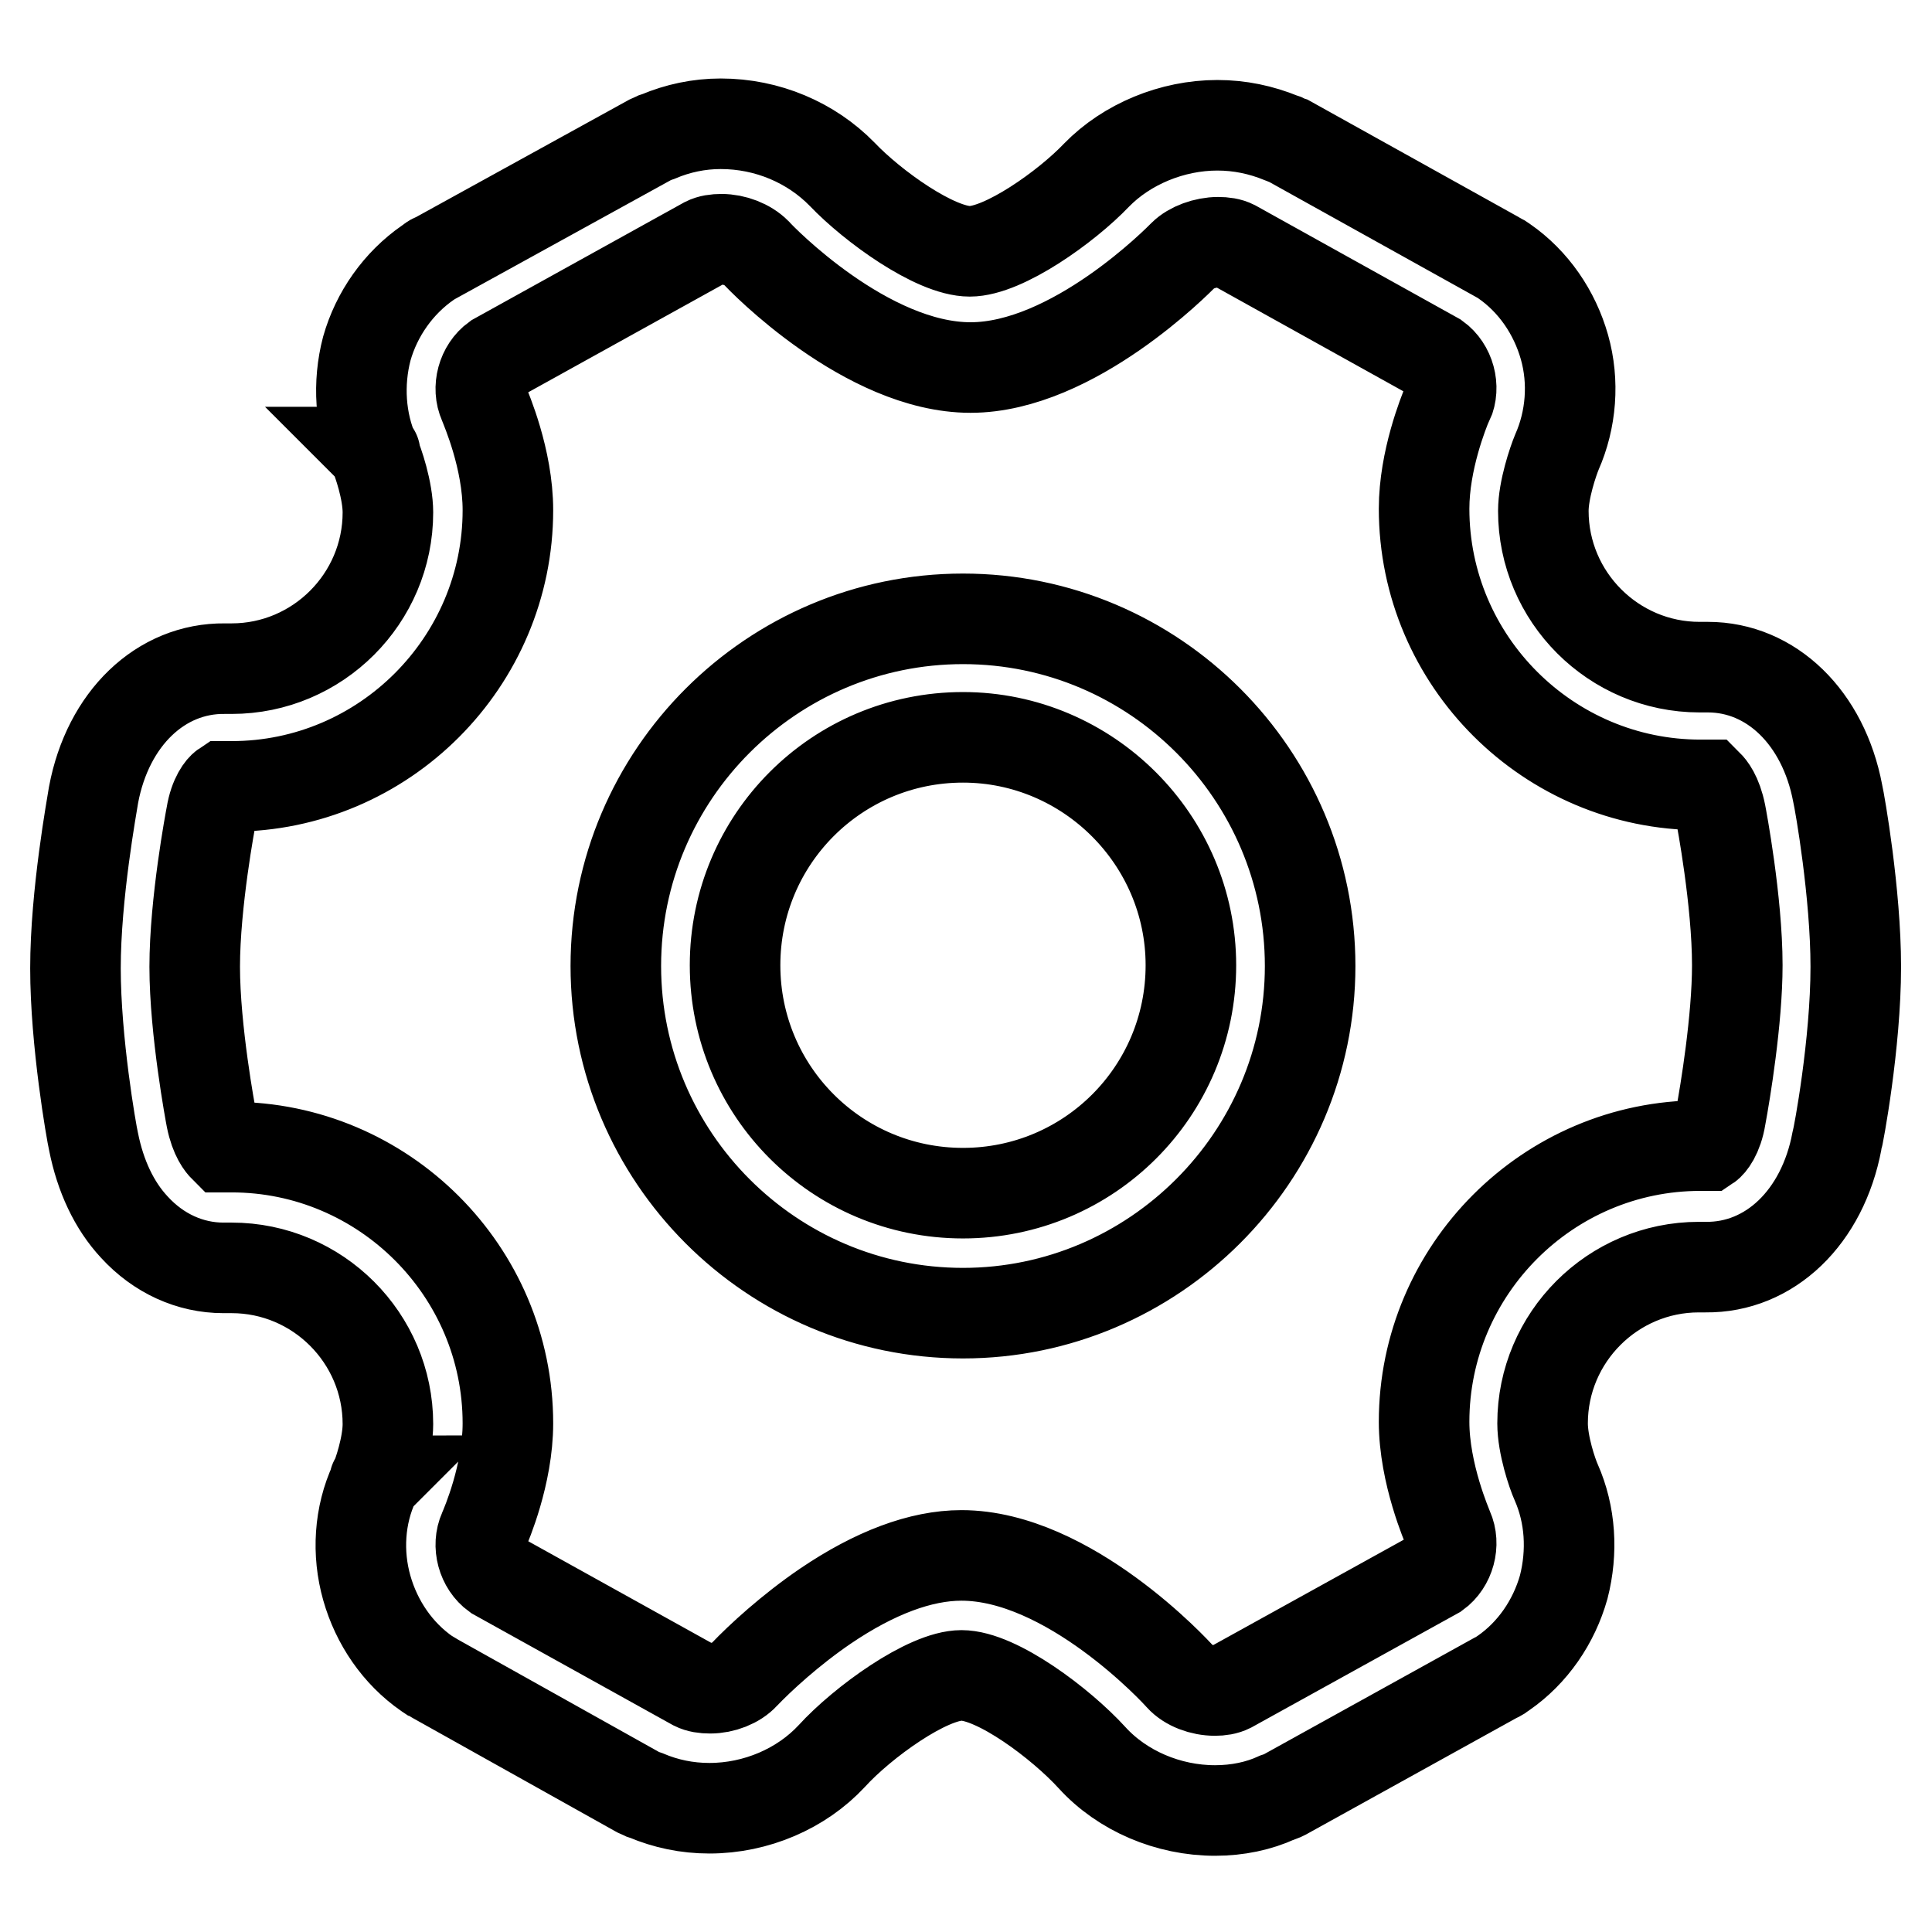 <?xml version="1.0" encoding="utf-8"?>
<!-- Svg Vector Icons : http://www.onlinewebfonts.com/icon -->
<!DOCTYPE svg PUBLIC "-//W3C//DTD SVG 1.1//EN" "http://www.w3.org/Graphics/SVG/1.1/DTD/svg11.dtd">
<svg version="1.1" xmlns="http://www.w3.org/2000/svg" xmlns:xlink="http://www.w3.org/1999/xlink" x="0px" y="0px" viewBox="0 0 256 256" enable-background="new 0 0 256 256" xml:space="preserve">
<g> <path stroke-width="12" fill-opacity="0" stroke="#000000"  d="M161,239.9c-6.2,0-12.3-2.6-16.3-7c-4.1-4.5-12.6-10.9-17.3-10.9c-4.5,0-13.1,6.2-17.2,10.7 c-4,4.3-10,6.9-16.2,6.9c-3,0-5.8-0.6-8.4-1.7l-0.3-0.1c-0.2-0.1-0.5-0.2-0.7-0.3l-27-15.1c-0.2-0.1-0.4-0.3-0.7-0.4l-0.3-0.2 c-3.9-2.7-6.7-6.8-8-11.4c-1.3-4.6-1-9.6,1-13.9c0.5-1.1,1.8-4.9,1.8-7.8c0-11.4-9.3-20.7-20.7-20.7h-1.1c-4.4,0-8.6-1.9-11.8-5.4 c-2.7-2.9-4.5-6.8-5.4-11.3c-0.3-1.3-2.4-13.3-2.4-23c0-9.8,2.2-21.7,2.4-23c1.9-10.1,8.9-16.8,17.4-16.7h0.9 c11.4,0,20.7-9.3,20.7-20.7c0-2.9-1.3-6.7-1.8-7.8c-1.9-4.3-2.2-9.3-1-13.9c1.3-4.6,4.2-8.7,8.1-11.4l0.3-0.2 c0.2-0.2,0.4-0.3,0.7-0.4l28.5-15.7c0.2-0.1,0.5-0.2,0.7-0.3l0.3-0.1c2.6-1.1,5.4-1.7,8.3-1.7c6.2,0,12,2.5,16.1,6.7 c4,4.2,12.3,10.2,16.9,10.2c4.5,0,12.8-5.9,16.8-10.1c4-4.1,10-6.6,16-6.6c3,0,5.8,0.6,8.5,1.7l0.3,0.1c0.2,0.1,0.4,0.2,0.7,0.3 l27.5,15.3c0.2,0.1,0.5,0.3,0.7,0.4l0.3,0.2c3.9,2.7,6.7,6.8,8,11.4c1.3,4.6,0.9,9.6-1,13.9c-0.5,1.2-1.8,5-1.8,7.8 c0,11.4,9.3,20.7,20.7,20.7h1.1c8.4,0,15.3,6.7,17.2,16.7c0.3,1.3,2.4,13.3,2.4,23c0,10.2-2.3,22.5-2.5,23.1 c-1.9,10.1-8.9,16.8-17.4,16.7h-0.9c-11.4,0-20.7,9.3-20.7,20.7c0,2.9,1.3,6.7,1.8,7.8c1.9,4.3,2.2,9.2,1,13.9 c-1.3,4.6-4.1,8.7-8,11.4l-0.3,0.2c-0.2,0.2-0.5,0.3-0.7,0.4l-28,15.5c-0.2,0.1-0.4,0.2-0.7,0.3l-0.3,0.1h0 C166.8,239.3,164,239.9,161,239.9z M127.4,206.1c14.2,0,28.4,15.4,29,16.1c1,1.1,2.8,1.8,4.6,1.8c0.7,0,1.4-0.1,2-0.4l27.3-15.1 c1.8-1.3,2.5-3.9,1.6-5.9c-0.1-0.3-3.2-7.3-3.2-14.2c0-20.1,16.4-36.6,36.6-36.6h1c0.3-0.2,1.3-1.3,1.7-3.8 c0.6-3.2,2.2-12.9,2.2-20.1c0-8.5-2.1-19.6-2.2-20.1c-0.5-2.5-1.4-3.5-1.7-3.8h-1c-20.1,0-36.6-16.4-36.6-36.6 c0-6.4,2.6-12.8,3.1-14c0,0,0-0.1,0.1-0.1c0.9-2,0.2-4.6-1.6-5.9l-26.8-14.9c-0.6-0.3-1.3-0.4-2.1-0.4c-1.7,0-3.6,0.7-4.6,1.7 c-0.6,0.6-14.6,14.9-28.2,14.9c-13.8,0-27.8-14.5-28.4-15.2c-1.1-1.1-2.9-1.8-4.6-1.8c-0.8,0-1.5,0.1-2.1,0.4L65.7,47.5 c-1.8,1.3-2.5,3.9-1.6,5.9c0.3,0.8,3.2,7.4,3.2,14.2c0,20.1-16.4,36.6-36.6,36.6h-1c-0.3,0.2-1.3,1.3-1.7,3.8 c-0.1,0.5-2.2,11.6-2.2,20.1c0,8.4,2.1,19.6,2.2,20.1c0.5,2.5,1.4,3.5,1.7,3.8h1c20.1,0,36.6,16.4,36.6,36.6 c0,6.8-2.9,13.5-3.2,14.2c-0.9,2-0.2,4.6,1.6,5.9L92,223.3c0.6,0.3,1.3,0.4,2.1,0.4c1.7,0,3.5-0.7,4.5-1.8 c2.1-2.2,6.1-5.9,10.8-9.1C115.9,208.4,122,206.1,127.4,206.1z M49.7,196.2c0,0,0,0-0.1,0.1C49.6,196.3,49.6,196.3,49.7,196.2 C49.6,196.3,49.6,196.2,49.7,196.2L49.7,196.2z M49.6,59.9l0.1,0.1C49.7,59.9,49.6,59.9,49.6,59.9C49.6,59.9,49.6,59.9,49.6,59.9 L49.6,59.9z M127.6,174c-25.4,0-46-20.7-46-46c0-25.4,20.7-46,46-46c25.4,0,46,20.7,46,46C173.6,153.3,152.9,174,127.6,174z  M127.6,97.7c-16.7,0-30.2,13.5-30.2,30.2c0,16.7,13.5,30.2,30.2,30.2s30.2-13.5,30.2-30.2C157.8,111.3,144.2,97.7,127.6,97.7 L127.6,97.7z"/></g>
</svg>